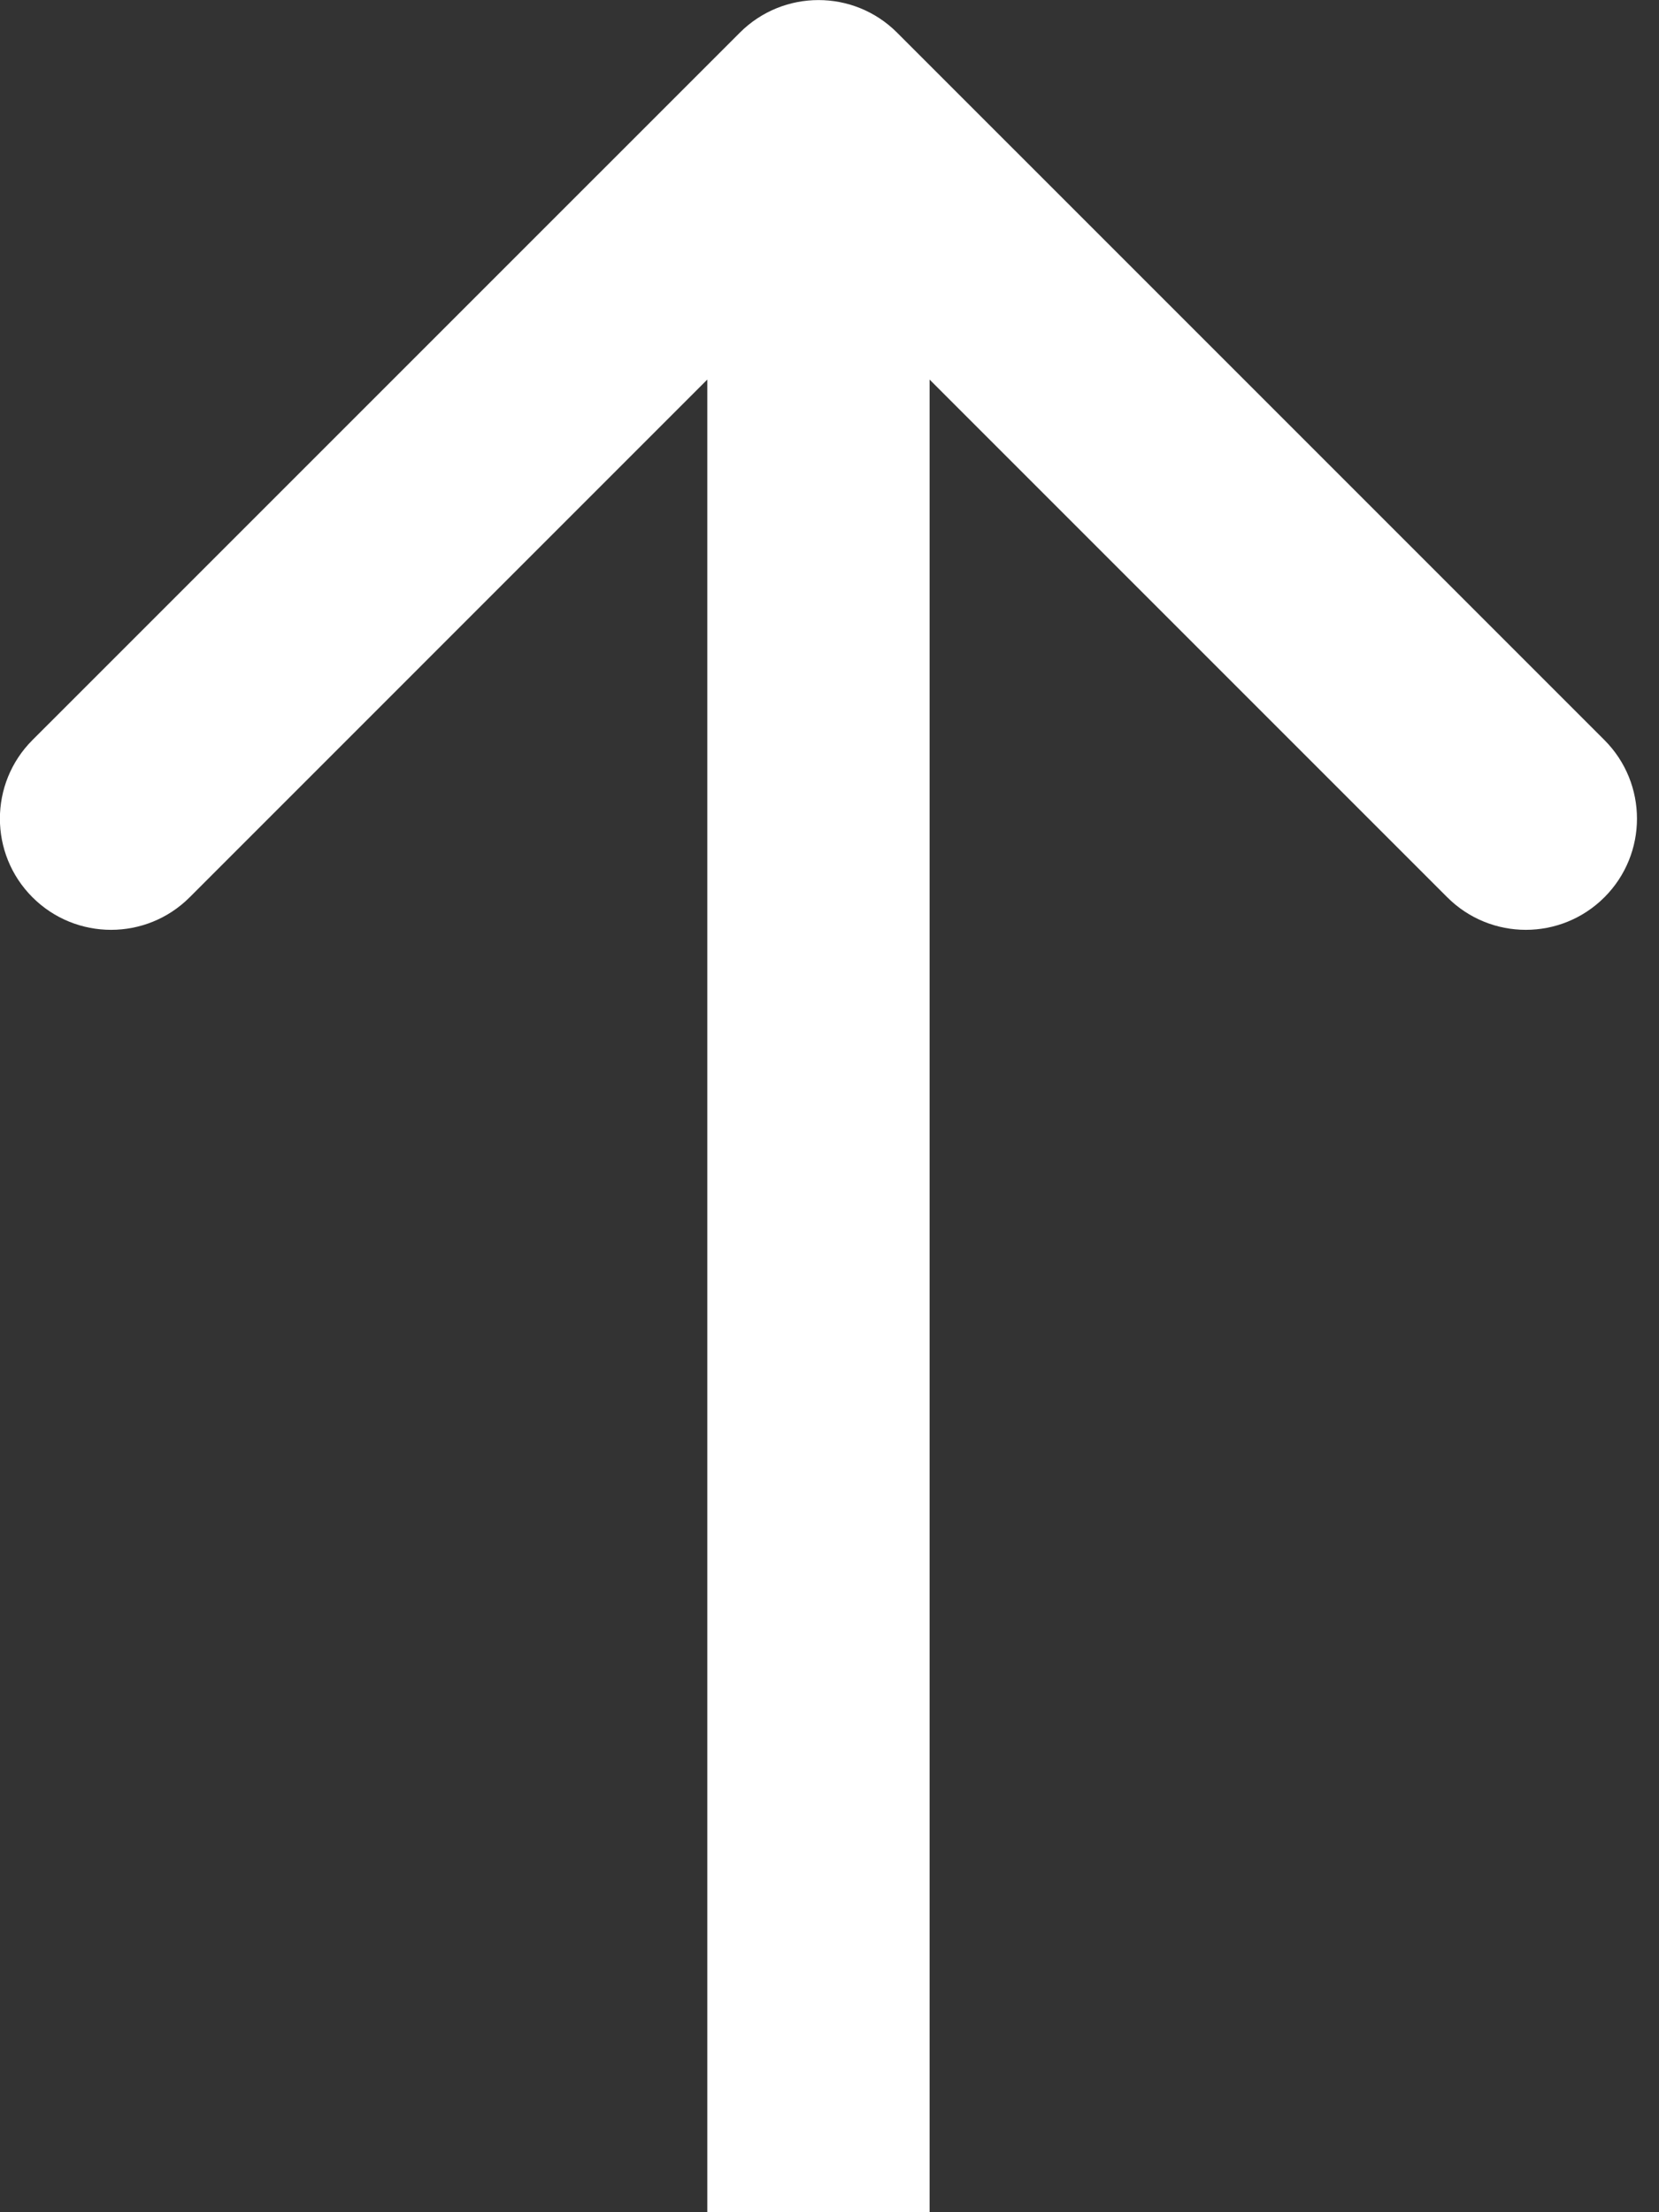 <?xml version="1.0" encoding="UTF-8"?> <svg xmlns="http://www.w3.org/2000/svg" width="30" height="40" viewBox="0 0 30 40" fill="none"><rect x="0" y="0" width="30" height="40" fill="#333333" stroke="none"/> <path d="M16.222 0.59C15.437 -0.195 14.164 -0.195 13.379 0.59L0.587 13.381C-0.198 14.166 -0.198 15.439 0.587 16.224C1.372 17.009 2.645 17.009 3.43 16.224L14.8 4.853L26.171 16.224C26.956 17.009 28.228 17.009 29.013 16.224C29.798 15.439 29.798 14.166 29.013 13.381L16.222 0.59ZM16.81 40L16.81 2.011L12.79 2.011L12.79 40L16.81 40Z" fill="white"></path> </svg> 